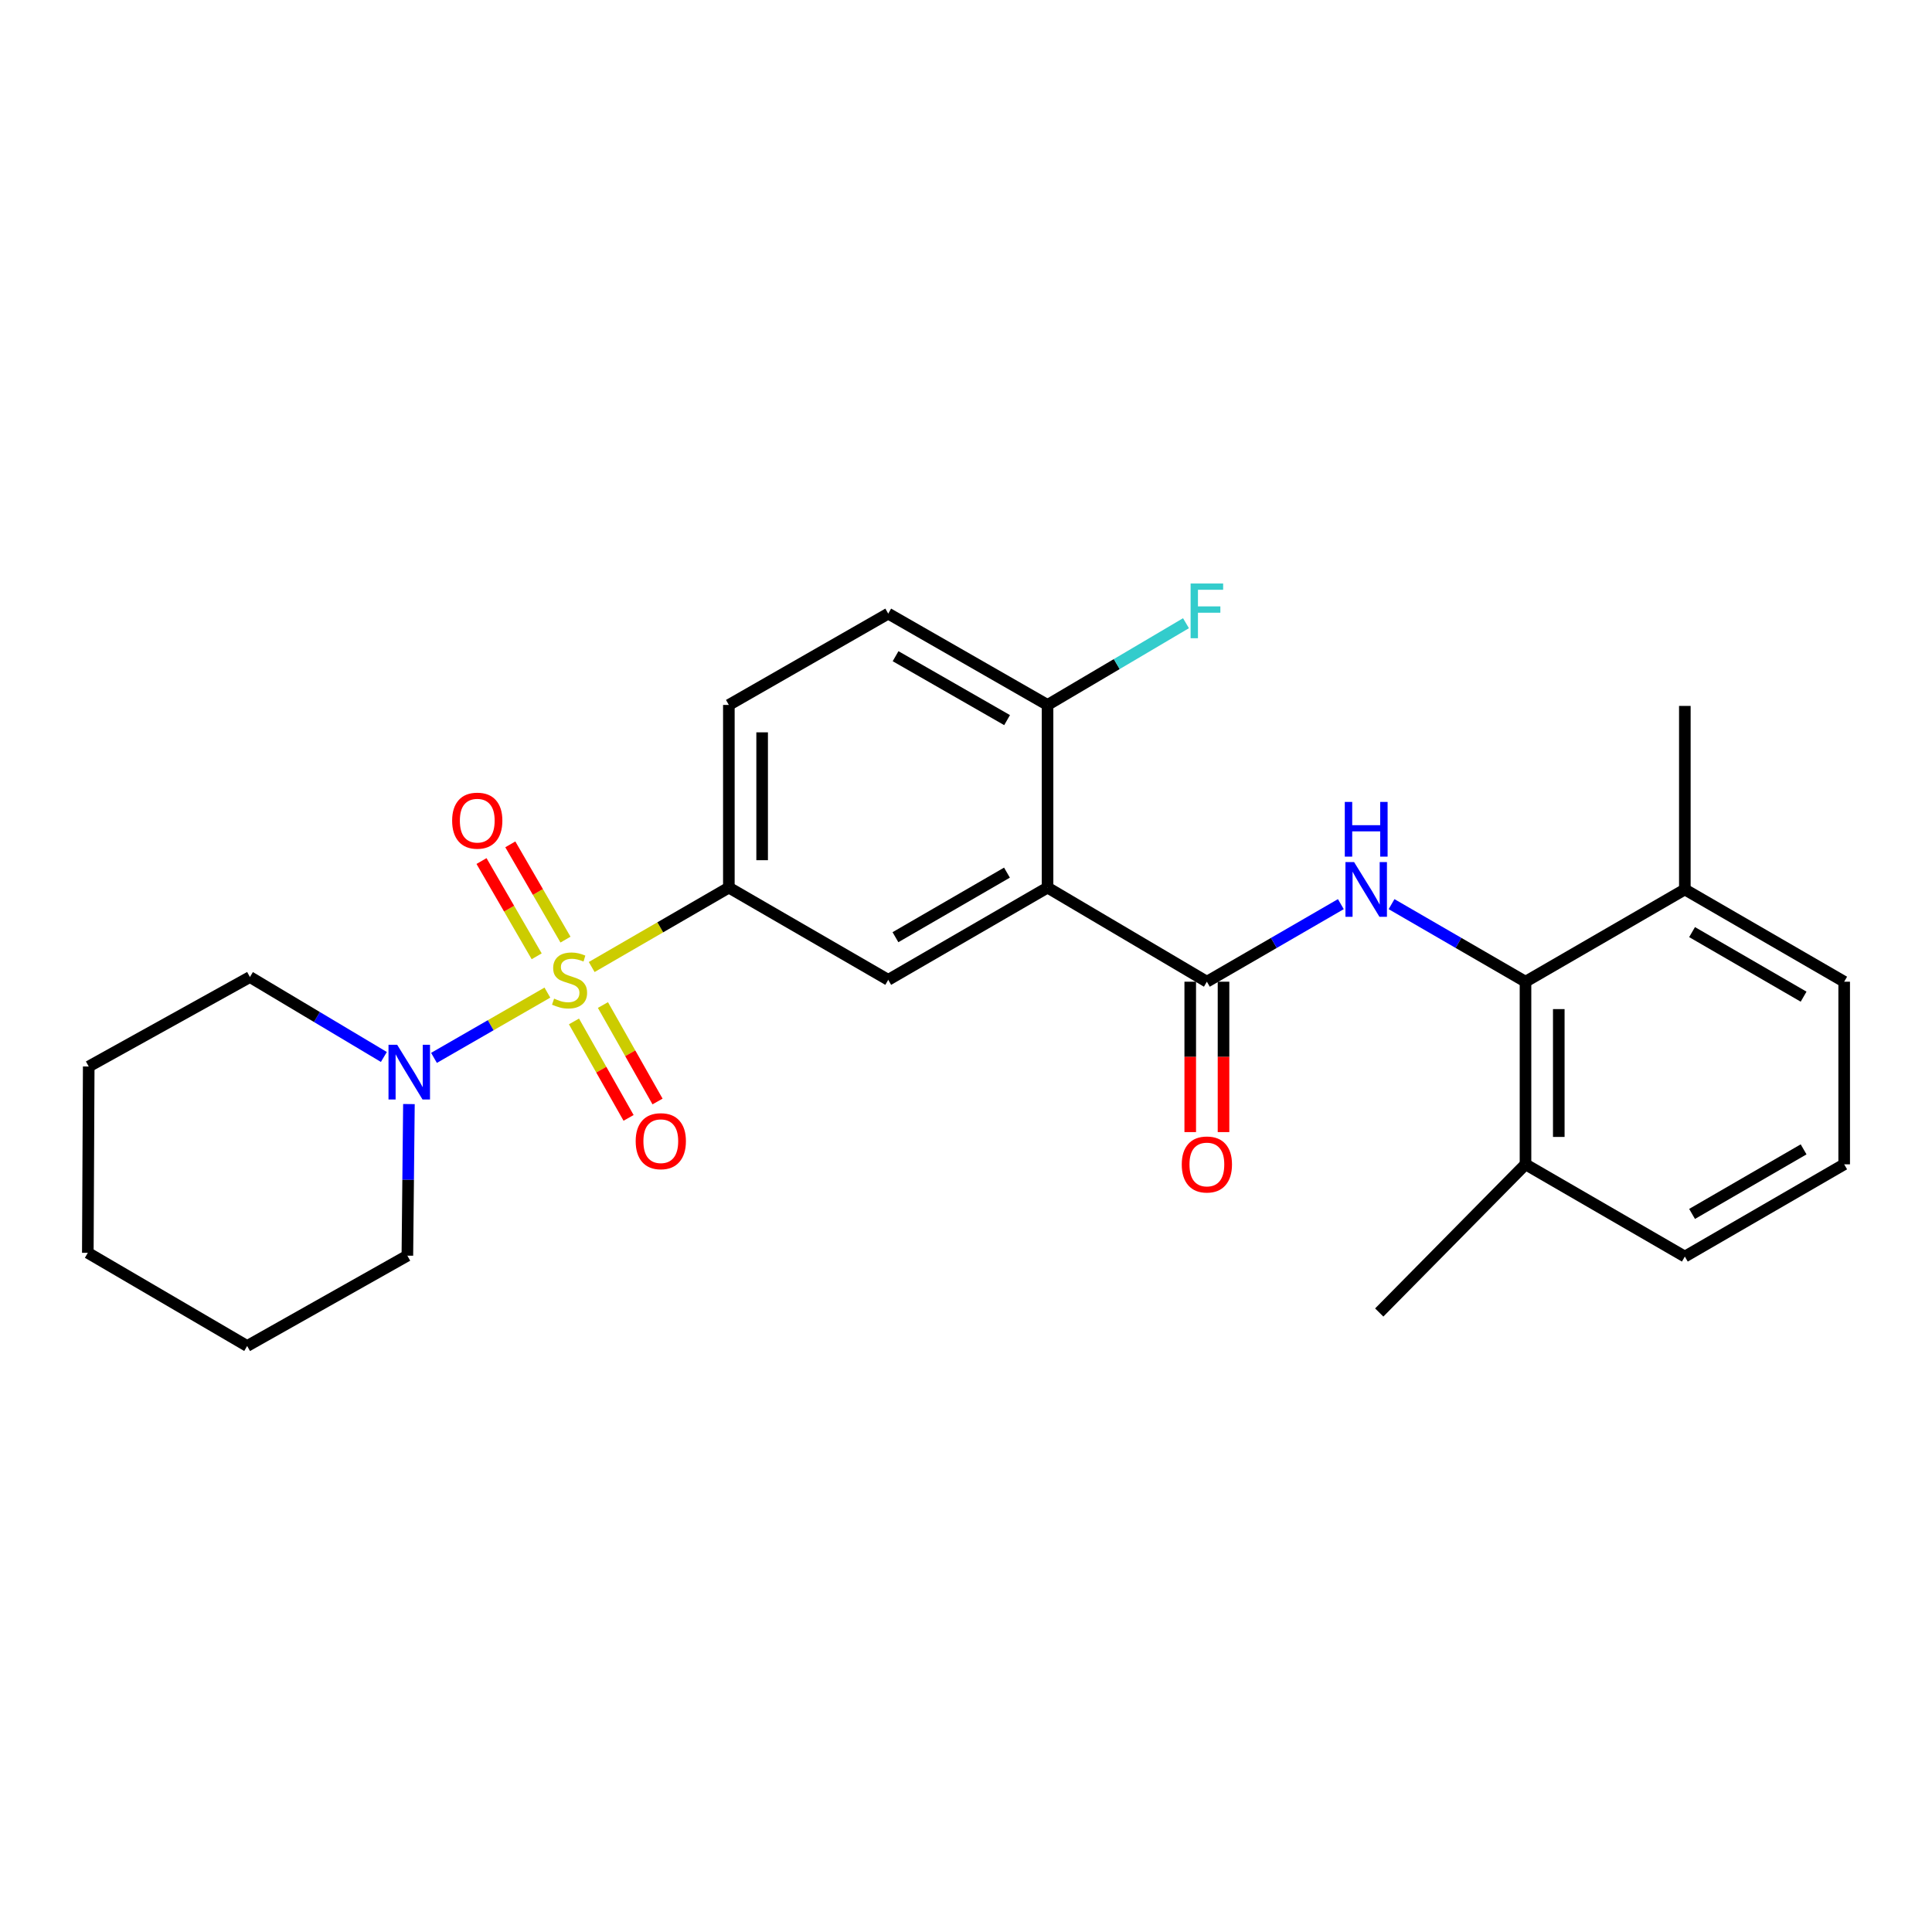 <?xml version='1.0' encoding='iso-8859-1'?>
<svg version='1.1' baseProfile='full'
              xmlns='http://www.w3.org/2000/svg'
                      xmlns:rdkit='http://www.rdkit.org/xml'
                      xmlns:xlink='http://www.w3.org/1999/xlink'
                  xml:space='preserve'
width='1000px' height='1000px' viewBox='0 0 1000 1000'>
<!-- END OF HEADER -->
<rect style='opacity:1.0;fill:#FFFFFF;stroke:none' width='1000' height='1000' x='0' y='0'> </rect>
<path class='bond-3' d='M 306.262,500.527 L 341.759,479.973' style='fill:none;fill-rule:evenodd;stroke:#CCCC00;stroke-width:6px;stroke-linecap:butt;stroke-linejoin:miter;stroke-opacity:1' />
<path class='bond-3' d='M 341.759,479.973 L 377.255,459.419' style='fill:none;fill-rule:evenodd;stroke:#000000;stroke-width:6px;stroke-linecap:butt;stroke-linejoin:miter;stroke-opacity:1' />
<path class='bond-4' d='M 283.327,513.769 L 253.979,530.663' style='fill:none;fill-rule:evenodd;stroke:#CCCC00;stroke-width:6px;stroke-linecap:butt;stroke-linejoin:miter;stroke-opacity:1' />
<path class='bond-4' d='M 253.979,530.663 L 224.631,547.558' style='fill:none;fill-rule:evenodd;stroke:#0000FF;stroke-width:6px;stroke-linecap:butt;stroke-linejoin:miter;stroke-opacity:1' />
<path class='bond-7' d='M 297.085,528.683 L 311.218,553.65' style='fill:none;fill-rule:evenodd;stroke:#CCCC00;stroke-width:6px;stroke-linecap:butt;stroke-linejoin:miter;stroke-opacity:1' />
<path class='bond-7' d='M 311.218,553.65 L 325.351,578.617' style='fill:none;fill-rule:evenodd;stroke:#FF0000;stroke-width:6px;stroke-linecap:butt;stroke-linejoin:miter;stroke-opacity:1' />
<path class='bond-7' d='M 312.076,520.198 L 326.209,545.164' style='fill:none;fill-rule:evenodd;stroke:#CCCC00;stroke-width:6px;stroke-linecap:butt;stroke-linejoin:miter;stroke-opacity:1' />
<path class='bond-7' d='M 326.209,545.164 L 340.342,570.131' style='fill:none;fill-rule:evenodd;stroke:#FF0000;stroke-width:6px;stroke-linecap:butt;stroke-linejoin:miter;stroke-opacity:1' />
<path class='bond-8' d='M 292.694,486.344 L 278.414,461.691' style='fill:none;fill-rule:evenodd;stroke:#CCCC00;stroke-width:6px;stroke-linecap:butt;stroke-linejoin:miter;stroke-opacity:1' />
<path class='bond-8' d='M 278.414,461.691 L 264.134,437.038' style='fill:none;fill-rule:evenodd;stroke:#FF0000;stroke-width:6px;stroke-linecap:butt;stroke-linejoin:miter;stroke-opacity:1' />
<path class='bond-8' d='M 277.788,494.978 L 263.508,470.325' style='fill:none;fill-rule:evenodd;stroke:#CCCC00;stroke-width:6px;stroke-linecap:butt;stroke-linejoin:miter;stroke-opacity:1' />
<path class='bond-8' d='M 263.508,470.325 L 249.228,445.673' style='fill:none;fill-rule:evenodd;stroke:#FF0000;stroke-width:6px;stroke-linecap:butt;stroke-linejoin:miter;stroke-opacity:1' />
<path class='bond-0' d='M 542.204,459.419 L 459.749,507.164' style='fill:none;fill-rule:evenodd;stroke:#000000;stroke-width:6px;stroke-linecap:butt;stroke-linejoin:miter;stroke-opacity:1' />
<path class='bond-0' d='M 521.204,451.674 L 463.485,485.095' style='fill:none;fill-rule:evenodd;stroke:#000000;stroke-width:6px;stroke-linecap:butt;stroke-linejoin:miter;stroke-opacity:1' />
<path class='bond-1' d='M 542.204,459.419 L 624.678,508.13' style='fill:none;fill-rule:evenodd;stroke:#000000;stroke-width:6px;stroke-linecap:butt;stroke-linejoin:miter;stroke-opacity:1' />
<path class='bond-27' d='M 542.204,459.419 L 542.204,364.877' style='fill:none;fill-rule:evenodd;stroke:#000000;stroke-width:6px;stroke-linecap:butt;stroke-linejoin:miter;stroke-opacity:1' />
<path class='bond-2' d='M 624.678,508.13 L 659.349,488.057' style='fill:none;fill-rule:evenodd;stroke:#000000;stroke-width:6px;stroke-linecap:butt;stroke-linejoin:miter;stroke-opacity:1' />
<path class='bond-2' d='M 659.349,488.057 L 694.02,467.983' style='fill:none;fill-rule:evenodd;stroke:#0000FF;stroke-width:6px;stroke-linecap:butt;stroke-linejoin:miter;stroke-opacity:1' />
<path class='bond-10' d='M 616.065,508.13 L 616.065,547.05' style='fill:none;fill-rule:evenodd;stroke:#000000;stroke-width:6px;stroke-linecap:butt;stroke-linejoin:miter;stroke-opacity:1' />
<path class='bond-10' d='M 616.065,547.05 L 616.065,585.97' style='fill:none;fill-rule:evenodd;stroke:#FF0000;stroke-width:6px;stroke-linecap:butt;stroke-linejoin:miter;stroke-opacity:1' />
<path class='bond-10' d='M 633.291,508.13 L 633.291,547.05' style='fill:none;fill-rule:evenodd;stroke:#000000;stroke-width:6px;stroke-linecap:butt;stroke-linejoin:miter;stroke-opacity:1' />
<path class='bond-10' d='M 633.291,547.05 L 633.291,585.97' style='fill:none;fill-rule:evenodd;stroke:#FF0000;stroke-width:6px;stroke-linecap:butt;stroke-linejoin:miter;stroke-opacity:1' />
<path class='bond-6' d='M 720.264,467.984 L 754.931,488.057' style='fill:none;fill-rule:evenodd;stroke:#0000FF;stroke-width:6px;stroke-linecap:butt;stroke-linejoin:miter;stroke-opacity:1' />
<path class='bond-6' d='M 754.931,488.057 L 789.597,508.13' style='fill:none;fill-rule:evenodd;stroke:#000000;stroke-width:6px;stroke-linecap:butt;stroke-linejoin:miter;stroke-opacity:1' />
<path class='bond-5' d='M 377.255,459.419 L 459.749,507.164' style='fill:none;fill-rule:evenodd;stroke:#000000;stroke-width:6px;stroke-linecap:butt;stroke-linejoin:miter;stroke-opacity:1' />
<path class='bond-11' d='M 377.255,459.419 L 377.255,364.877' style='fill:none;fill-rule:evenodd;stroke:#000000;stroke-width:6px;stroke-linecap:butt;stroke-linejoin:miter;stroke-opacity:1' />
<path class='bond-11' d='M 394.481,445.238 L 394.481,379.058' style='fill:none;fill-rule:evenodd;stroke:#000000;stroke-width:6px;stroke-linecap:butt;stroke-linejoin:miter;stroke-opacity:1' />
<path class='bond-16' d='M 198.688,547.084 L 164.026,526.397' style='fill:none;fill-rule:evenodd;stroke:#0000FF;stroke-width:6px;stroke-linecap:butt;stroke-linejoin:miter;stroke-opacity:1' />
<path class='bond-16' d='M 164.026,526.397 L 129.364,505.709' style='fill:none;fill-rule:evenodd;stroke:#000000;stroke-width:6px;stroke-linecap:butt;stroke-linejoin:miter;stroke-opacity:1' />
<path class='bond-17' d='M 211.659,571.463 L 211.256,610.696' style='fill:none;fill-rule:evenodd;stroke:#0000FF;stroke-width:6px;stroke-linecap:butt;stroke-linejoin:miter;stroke-opacity:1' />
<path class='bond-17' d='M 211.256,610.696 L 210.853,649.929' style='fill:none;fill-rule:evenodd;stroke:#000000;stroke-width:6px;stroke-linecap:butt;stroke-linejoin:miter;stroke-opacity:1' />
<path class='bond-12' d='M 789.597,508.13 L 789.597,602.653' style='fill:none;fill-rule:evenodd;stroke:#000000;stroke-width:6px;stroke-linecap:butt;stroke-linejoin:miter;stroke-opacity:1' />
<path class='bond-12' d='M 806.823,522.309 L 806.823,588.475' style='fill:none;fill-rule:evenodd;stroke:#000000;stroke-width:6px;stroke-linecap:butt;stroke-linejoin:miter;stroke-opacity:1' />
<path class='bond-13' d='M 789.597,508.13 L 872.071,460.386' style='fill:none;fill-rule:evenodd;stroke:#000000;stroke-width:6px;stroke-linecap:butt;stroke-linejoin:miter;stroke-opacity:1' />
<path class='bond-9' d='M 542.204,364.877 L 459.749,317.611' style='fill:none;fill-rule:evenodd;stroke:#000000;stroke-width:6px;stroke-linecap:butt;stroke-linejoin:miter;stroke-opacity:1' />
<path class='bond-9' d='M 521.269,372.732 L 463.55,339.646' style='fill:none;fill-rule:evenodd;stroke:#000000;stroke-width:6px;stroke-linecap:butt;stroke-linejoin:miter;stroke-opacity:1' />
<path class='bond-15' d='M 542.204,364.877 L 578.033,343.724' style='fill:none;fill-rule:evenodd;stroke:#000000;stroke-width:6px;stroke-linecap:butt;stroke-linejoin:miter;stroke-opacity:1' />
<path class='bond-15' d='M 578.033,343.724 L 613.863,322.57' style='fill:none;fill-rule:evenodd;stroke:#33CCCC;stroke-width:6px;stroke-linecap:butt;stroke-linejoin:miter;stroke-opacity:1' />
<path class='bond-14' d='M 377.255,364.877 L 459.749,317.611' style='fill:none;fill-rule:evenodd;stroke:#000000;stroke-width:6px;stroke-linecap:butt;stroke-linejoin:miter;stroke-opacity:1' />
<path class='bond-20' d='M 789.597,602.653 L 872.071,650.398' style='fill:none;fill-rule:evenodd;stroke:#000000;stroke-width:6px;stroke-linecap:butt;stroke-linejoin:miter;stroke-opacity:1' />
<path class='bond-22' d='M 789.597,602.653 L 713.889,679.347' style='fill:none;fill-rule:evenodd;stroke:#000000;stroke-width:6px;stroke-linecap:butt;stroke-linejoin:miter;stroke-opacity:1' />
<path class='bond-19' d='M 872.071,460.386 L 954.545,508.13' style='fill:none;fill-rule:evenodd;stroke:#000000;stroke-width:6px;stroke-linecap:butt;stroke-linejoin:miter;stroke-opacity:1' />
<path class='bond-19' d='M 875.812,482.455 L 933.544,515.877' style='fill:none;fill-rule:evenodd;stroke:#000000;stroke-width:6px;stroke-linecap:butt;stroke-linejoin:miter;stroke-opacity:1' />
<path class='bond-21' d='M 872.071,460.386 L 872.071,365.384' style='fill:none;fill-rule:evenodd;stroke:#000000;stroke-width:6px;stroke-linecap:butt;stroke-linejoin:miter;stroke-opacity:1' />
<path class='bond-24' d='M 129.364,505.709 L 45.923,552.018' style='fill:none;fill-rule:evenodd;stroke:#000000;stroke-width:6px;stroke-linecap:butt;stroke-linejoin:miter;stroke-opacity:1' />
<path class='bond-23' d='M 210.853,649.929 L 127.929,696.688' style='fill:none;fill-rule:evenodd;stroke:#000000;stroke-width:6px;stroke-linecap:butt;stroke-linejoin:miter;stroke-opacity:1' />
<path class='bond-18' d='M 954.545,602.653 L 954.545,508.13' style='fill:none;fill-rule:evenodd;stroke:#000000;stroke-width:6px;stroke-linecap:butt;stroke-linejoin:miter;stroke-opacity:1' />
<path class='bond-28' d='M 954.545,602.653 L 872.071,650.398' style='fill:none;fill-rule:evenodd;stroke:#000000;stroke-width:6px;stroke-linecap:butt;stroke-linejoin:miter;stroke-opacity:1' />
<path class='bond-28' d='M 933.544,594.907 L 875.812,628.328' style='fill:none;fill-rule:evenodd;stroke:#000000;stroke-width:6px;stroke-linecap:butt;stroke-linejoin:miter;stroke-opacity:1' />
<path class='bond-25' d='M 127.929,696.688 L 45.455,648.455' style='fill:none;fill-rule:evenodd;stroke:#000000;stroke-width:6px;stroke-linecap:butt;stroke-linejoin:miter;stroke-opacity:1' />
<path class='bond-26' d='M 45.923,552.018 L 45.455,648.455' style='fill:none;fill-rule:evenodd;stroke:#000000;stroke-width:6px;stroke-linecap:butt;stroke-linejoin:miter;stroke-opacity:1' />
<path  class='atom-0' d='M 286.8 516.884
Q 287.12 517.004, 288.44 517.564
Q 289.76 518.124, 291.2 518.484
Q 292.68 518.804, 294.12 518.804
Q 296.8 518.804, 298.36 517.524
Q 299.92 516.204, 299.92 513.924
Q 299.92 512.364, 299.12 511.404
Q 298.36 510.444, 297.16 509.924
Q 295.96 509.404, 293.96 508.804
Q 291.44 508.044, 289.92 507.324
Q 288.44 506.604, 287.36 505.084
Q 286.32 503.564, 286.32 501.004
Q 286.32 497.444, 288.72 495.244
Q 291.16 493.044, 295.96 493.044
Q 299.24 493.044, 302.96 494.604
L 302.04 497.684
Q 298.64 496.284, 296.08 496.284
Q 293.32 496.284, 291.8 497.444
Q 290.28 498.564, 290.32 500.524
Q 290.32 502.044, 291.08 502.964
Q 291.88 503.884, 293 504.404
Q 294.16 504.924, 296.08 505.524
Q 298.64 506.324, 300.16 507.124
Q 301.68 507.924, 302.76 509.564
Q 303.88 511.164, 303.88 513.924
Q 303.88 517.844, 301.24 519.964
Q 298.64 522.044, 294.28 522.044
Q 291.76 522.044, 289.84 521.484
Q 287.96 520.964, 285.72 520.044
L 286.8 516.884
' fill='#CCCC00'/>
<path  class='atom-3' d='M 700.882 446.226
L 710.162 461.226
Q 711.082 462.706, 712.562 465.386
Q 714.042 468.066, 714.122 468.226
L 714.122 446.226
L 717.882 446.226
L 717.882 474.546
L 714.002 474.546
L 704.042 458.146
Q 702.882 456.226, 701.642 454.026
Q 700.442 451.826, 700.082 451.146
L 700.082 474.546
L 696.402 474.546
L 696.402 446.226
L 700.882 446.226
' fill='#0000FF'/>
<path  class='atom-3' d='M 696.062 415.074
L 699.902 415.074
L 699.902 427.114
L 714.382 427.114
L 714.382 415.074
L 718.222 415.074
L 718.222 443.394
L 714.382 443.394
L 714.382 430.314
L 699.902 430.314
L 699.902 443.394
L 696.062 443.394
L 696.062 415.074
' fill='#0000FF'/>
<path  class='atom-5' d='M 205.569 540.767
L 214.849 555.767
Q 215.769 557.247, 217.249 559.927
Q 218.729 562.607, 218.809 562.767
L 218.809 540.767
L 222.569 540.767
L 222.569 569.087
L 218.689 569.087
L 208.729 552.687
Q 207.569 550.767, 206.329 548.567
Q 205.129 546.367, 204.769 545.687
L 204.769 569.087
L 201.089 569.087
L 201.089 540.767
L 205.569 540.767
' fill='#0000FF'/>
<path  class='atom-8' d='M 329.028 590.675
Q 329.028 583.875, 332.388 580.075
Q 335.748 576.275, 342.028 576.275
Q 348.308 576.275, 351.668 580.075
Q 355.028 583.875, 355.028 590.675
Q 355.028 597.555, 351.628 601.475
Q 348.228 605.355, 342.028 605.355
Q 335.788 605.355, 332.388 601.475
Q 329.028 597.595, 329.028 590.675
M 342.028 602.155
Q 346.348 602.155, 348.668 599.275
Q 351.028 596.355, 351.028 590.675
Q 351.028 585.115, 348.668 582.315
Q 346.348 579.475, 342.028 579.475
Q 337.708 579.475, 335.348 582.275
Q 333.028 585.075, 333.028 590.675
Q 333.028 596.395, 335.348 599.275
Q 337.708 602.155, 342.028 602.155
' fill='#FF0000'/>
<path  class='atom-9' d='M 234.027 424.77
Q 234.027 417.97, 237.387 414.17
Q 240.747 410.37, 247.027 410.37
Q 253.307 410.37, 256.667 414.17
Q 260.027 417.97, 260.027 424.77
Q 260.027 431.65, 256.627 435.57
Q 253.227 439.45, 247.027 439.45
Q 240.787 439.45, 237.387 435.57
Q 234.027 431.69, 234.027 424.77
M 247.027 436.25
Q 251.347 436.25, 253.667 433.37
Q 256.027 430.45, 256.027 424.77
Q 256.027 419.21, 253.667 416.41
Q 251.347 413.57, 247.027 413.57
Q 242.707 413.57, 240.347 416.37
Q 238.027 419.17, 238.027 424.77
Q 238.027 430.49, 240.347 433.37
Q 242.707 436.25, 247.027 436.25
' fill='#FF0000'/>
<path  class='atom-11' d='M 611.678 602.733
Q 611.678 595.933, 615.038 592.133
Q 618.398 588.333, 624.678 588.333
Q 630.958 588.333, 634.318 592.133
Q 637.678 595.933, 637.678 602.733
Q 637.678 609.613, 634.278 613.533
Q 630.878 617.413, 624.678 617.413
Q 618.438 617.413, 615.038 613.533
Q 611.678 609.653, 611.678 602.733
M 624.678 614.213
Q 628.998 614.213, 631.318 611.333
Q 633.678 608.413, 633.678 602.733
Q 633.678 597.173, 631.318 594.373
Q 628.998 591.533, 624.678 591.533
Q 620.358 591.533, 617.998 594.333
Q 615.678 597.133, 615.678 602.733
Q 615.678 608.453, 617.998 611.333
Q 620.358 614.213, 624.678 614.213
' fill='#FF0000'/>
<path  class='atom-16' d='M 616.258 302.025
L 633.098 302.025
L 633.098 305.265
L 620.058 305.265
L 620.058 313.865
L 631.658 313.865
L 631.658 317.145
L 620.058 317.145
L 620.058 330.345
L 616.258 330.345
L 616.258 302.025
' fill='#33CCCC'/>
</svg>
